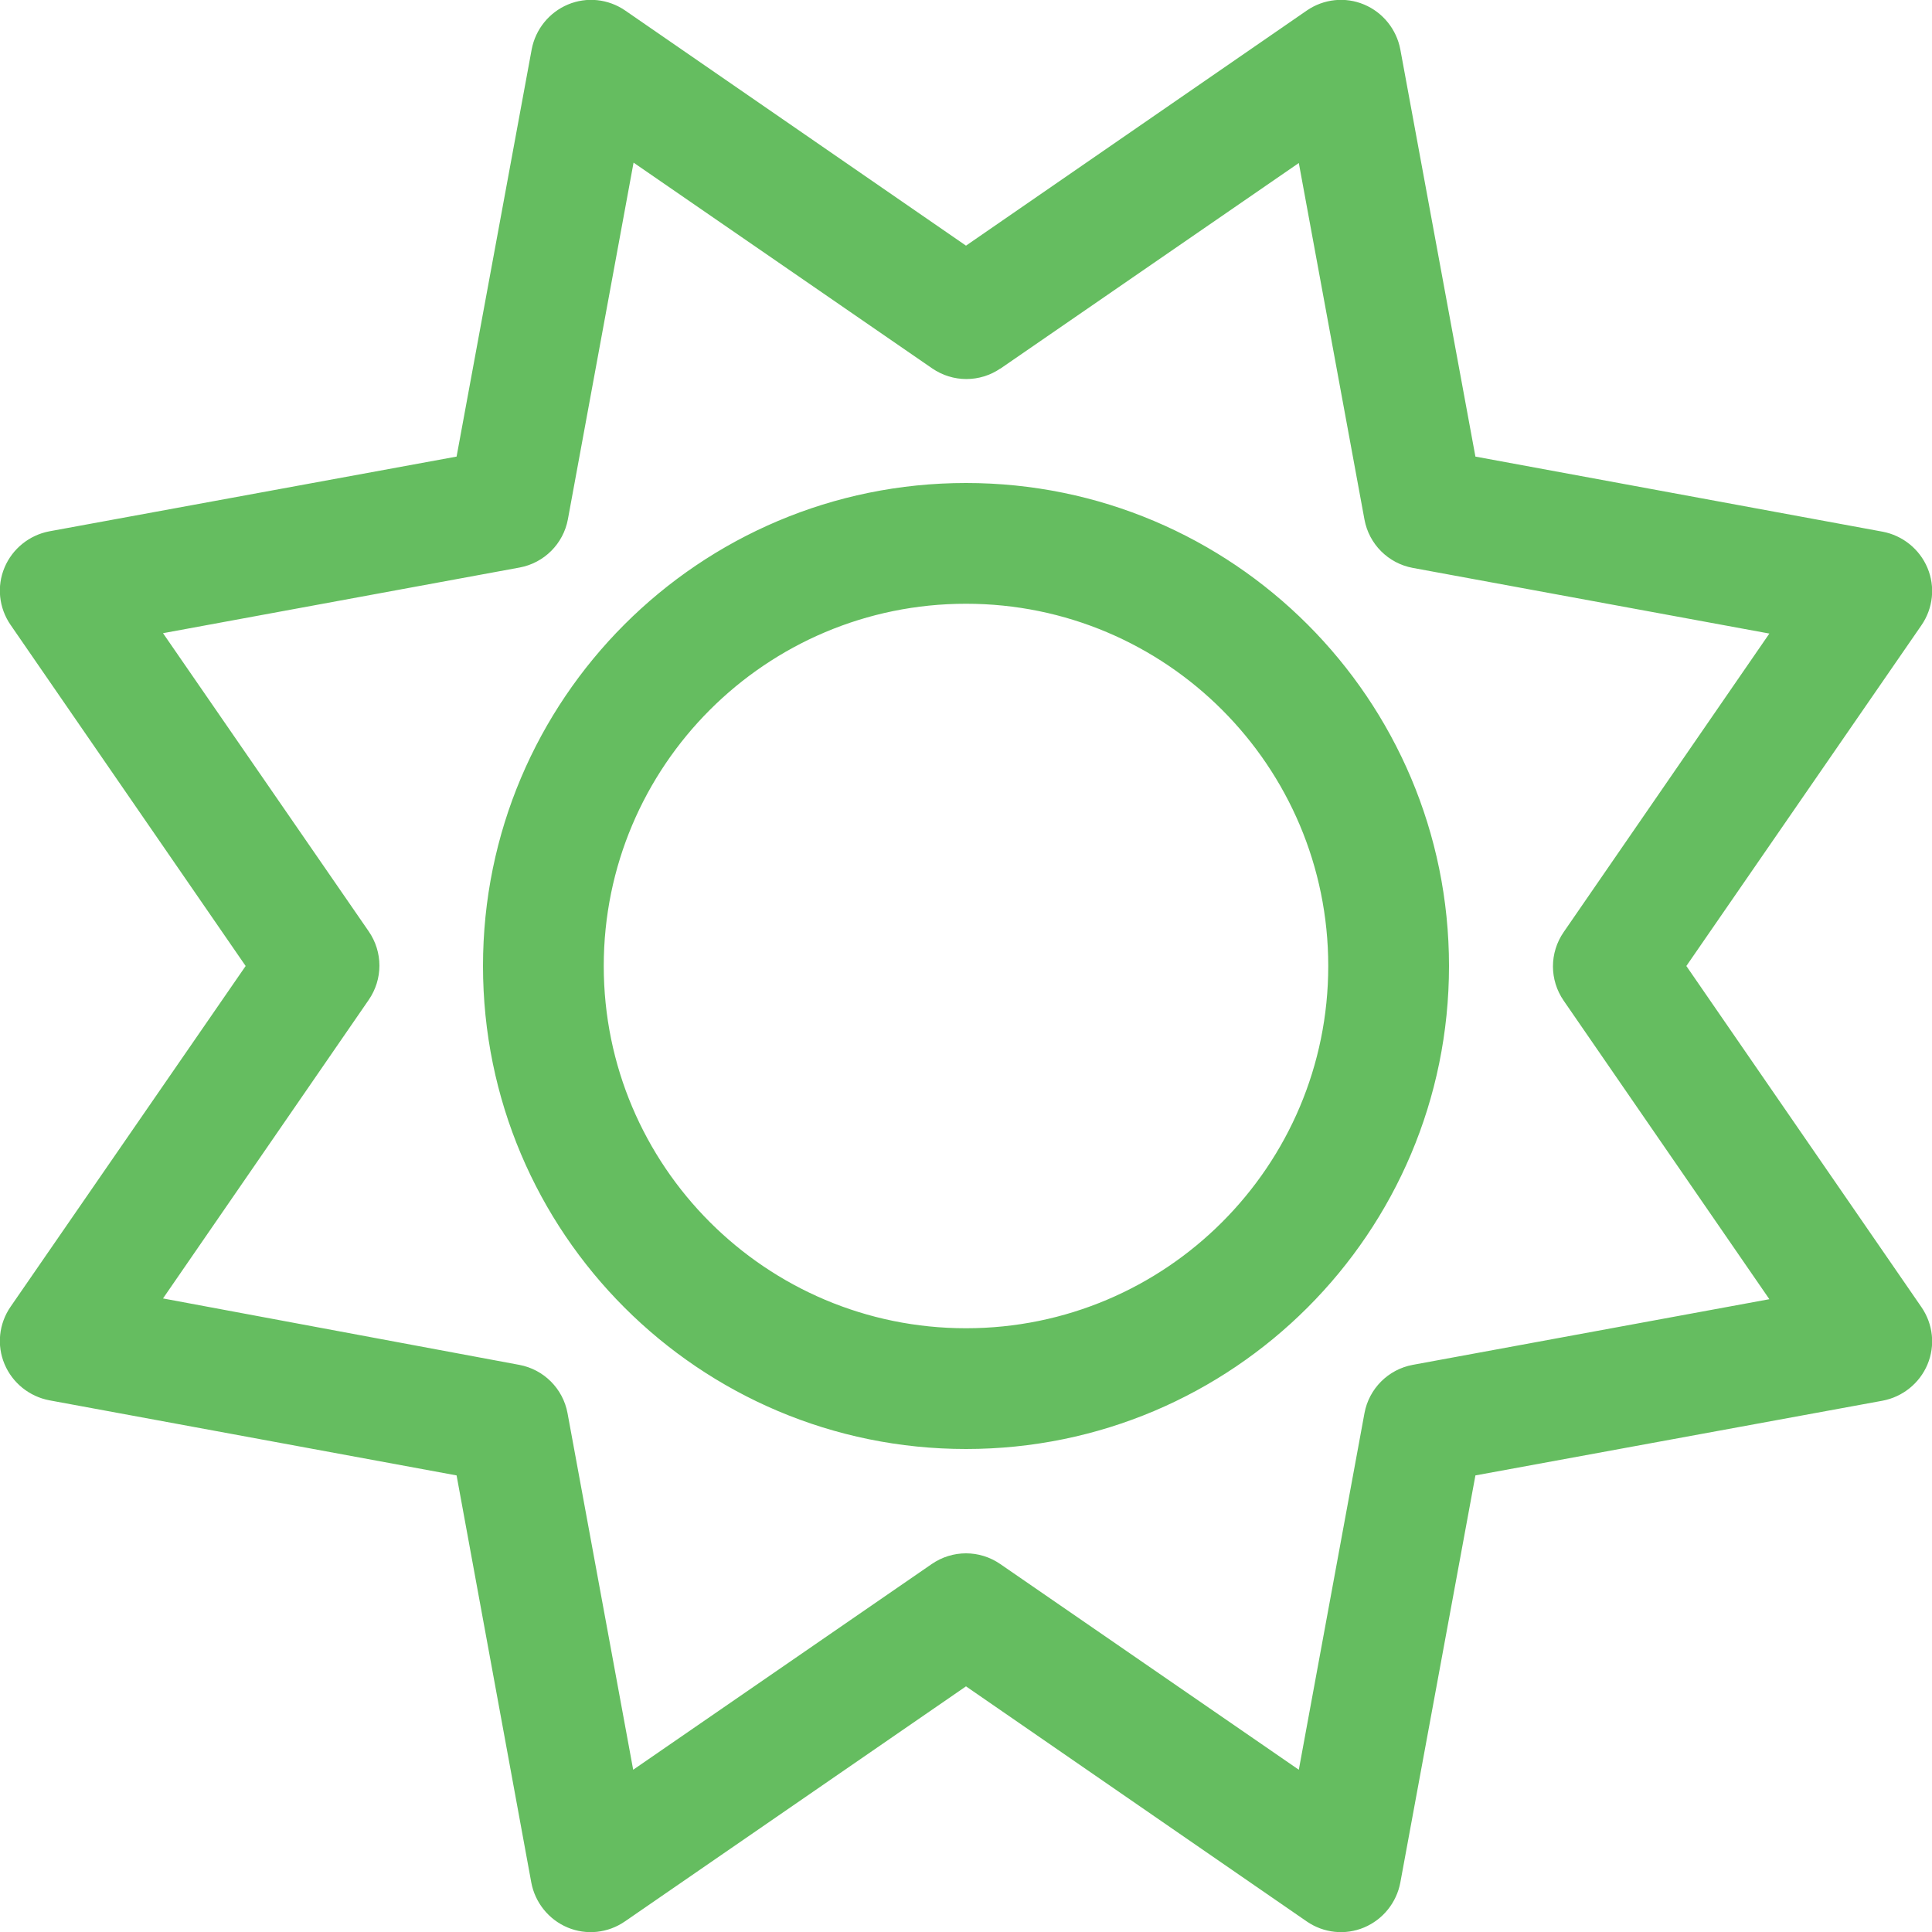 <svg xmlns="http://www.w3.org/2000/svg" id="Layer_1" viewBox="0 0 512 512"><defs><style>      .st0 {        fill: #65bd60;      }    </style></defs><path class="st0" d="M371.1,13.1c-1-5.3-4.6-9.8-9.6-11.9s-10.7-1.5-15.2,1.6l-90.3,62.3L165.7,2.8c-4.5-3.1-10.2-3.7-15.2-1.6s-8.6,6.6-9.6,11.9l-19.9,107.9-107.9,19.8c-5.3,1-9.8,4.6-11.9,9.6s-1.5,10.7,1.6,15.2l62.3,90.4L2.8,346.3c-3.1,4.5-3.7,10.2-1.6,15.2s6.6,8.6,11.9,9.6l107.9,19.9,19.8,107.9c1,5.3,4.6,9.8,9.6,11.9,5,2.1,10.7,1.5,15.2-1.6l90.4-62.3,90.3,62.3c4.5,3.1,10.2,3.7,15.2,1.6s8.6-6.6,9.6-11.9l19.9-107.9,107.9-19.8c5.3-1,9.8-4.6,11.9-9.6,2.1-5,1.5-10.7-1.6-15.2l-62.3-90.4,62.3-90.3c3.1-4.5,3.7-10.2,1.6-15.2s-6.6-8.6-11.9-9.6l-107.9-19.9-19.9-107.9ZM265.1,97.7l79.1-54.5,17.4,94.5c1.2,6.5,6.3,11.6,12.8,12.8l94.5,17.4-54.5,79.1c-3.8,5.5-3.8,12.7,0,18.2l54.5,79.1-94.5,17.4c-6.5,1.2-11.6,6.3-12.8,12.8l-17.4,94.5-79.1-54.5c-5.5-3.8-12.7-3.8-18.2,0l-79.1,54.5-17.4-94.5c-1.2-6.5-6.3-11.6-12.8-12.8l-94.4-17.6,54.5-79.1c3.8-5.5,3.8-12.7,0-18.2l-54.5-79,94.5-17.4c6.5-1.2,11.6-6.3,12.8-12.8l17.4-94.5,79.1,54.5c5.5,3.8,12.7,3.8,18.2,0h-.1ZM256,384c70.7,0,128-57.3,128-128s-57.3-128-128-128-128,57.3-128,128,57.3,128,128,128ZM160,256c0-53,43-96,96-96s96,43,96,96-43,96-96,96-96-43-96-96Z"></path></svg>